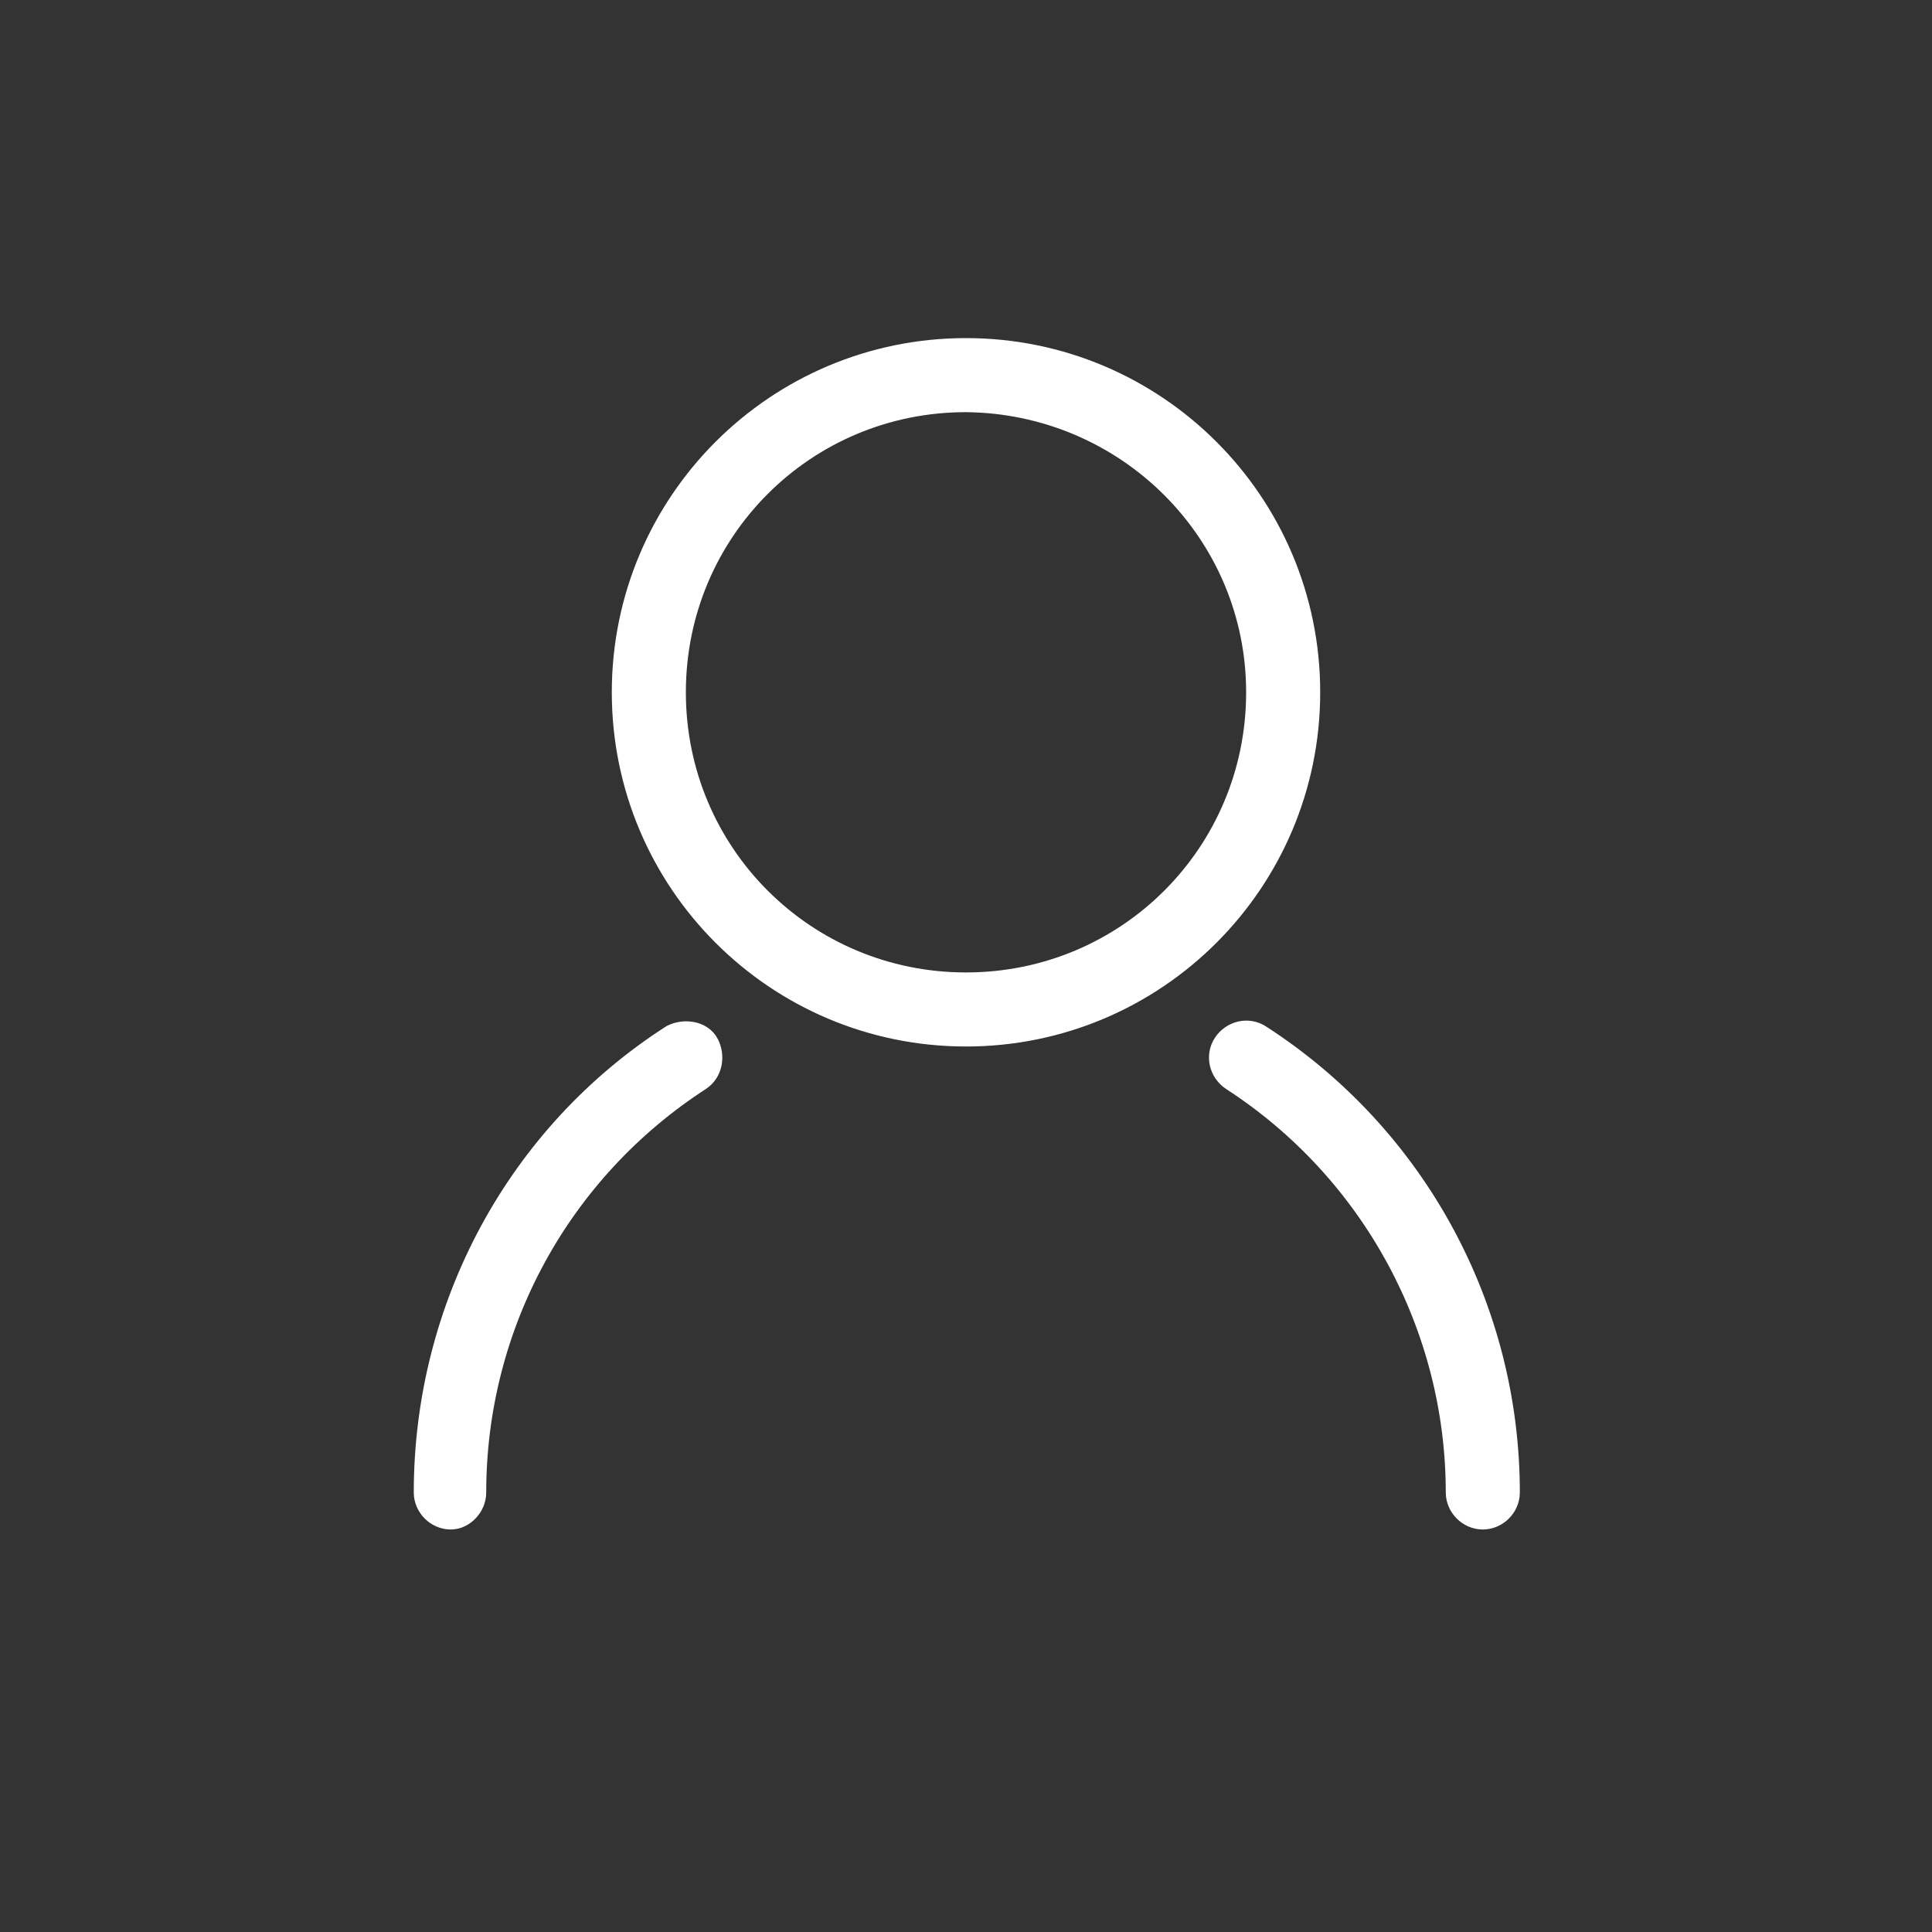 <?xml version="1.0" encoding="utf-8"?>
<!-- Generator: Adobe Illustrator 21.0.2, SVG Export Plug-In . SVG Version: 6.00 Build 0)  -->
<svg version="1.1" xmlns="http://www.w3.org/2000/svg" xmlns:xlink="http://www.w3.org/1999/xlink" x="0px" y="0px"
	 viewBox="0 0 120 120" style="enable-background:new 0 0 120 120;" xml:space="preserve">
<rect x="0" y="0" width="120" height="120" fill="#333333" stroke="none"/>
<style type="text/css">
	.st0{display:none;}
	.st1{display:inline;fill:#E9511E;}
	.st2{fill:#FFFFFF;stroke:#FFFFFF;stroke-width:2;stroke-miterlimit:10;}
</style>
<g id="Layer_2" class="st0">
	<circle class="st1" cx="60" cy="60" r="59.5"/>
</g>
<g id="Layer_1">
	<title>Artboard 1 copy 27</title>
	<g>
		<path class="st2" d="M60,64c-11.6,0-21-9.4-21-21s9.4-21,21-21s21,9.4,21,21l0,0C81,54.6,71.6,64,60,64z M60,24.6
			c-10.2,0-18.4,8.2-18.4,18.4S49.8,61.4,60,61.4S78.4,53.2,78.4,43C78.4,32.9,70.2,24.7,60,24.6z M93.4,92.7
			c0-11.3-5.7-21.9-15.3-28.1c-0.6-0.4-1.4-0.2-1.8,0.4s-0.2,1.4,0.4,1.8c8.8,5.7,14.1,15.5,14.1,25.9c0,0.7,0.6,1.3,1.3,1.3
			S93.4,93.4,93.4,92.7z M29.2,92.7c0-10.5,5.3-20.2,14.1-25.9c0.6-0.4,0.7-1.2,0.4-1.8s-1.2-0.7-1.8-0.4l0,0
			c-9.5,6.1-15.2,16.7-15.2,28.1c0,0.7,0.6,1.3,1.3,1.3C28.6,94,29.2,93.4,29.2,92.7L29.2,92.7z"/>
	</g>
</g>
</svg>
